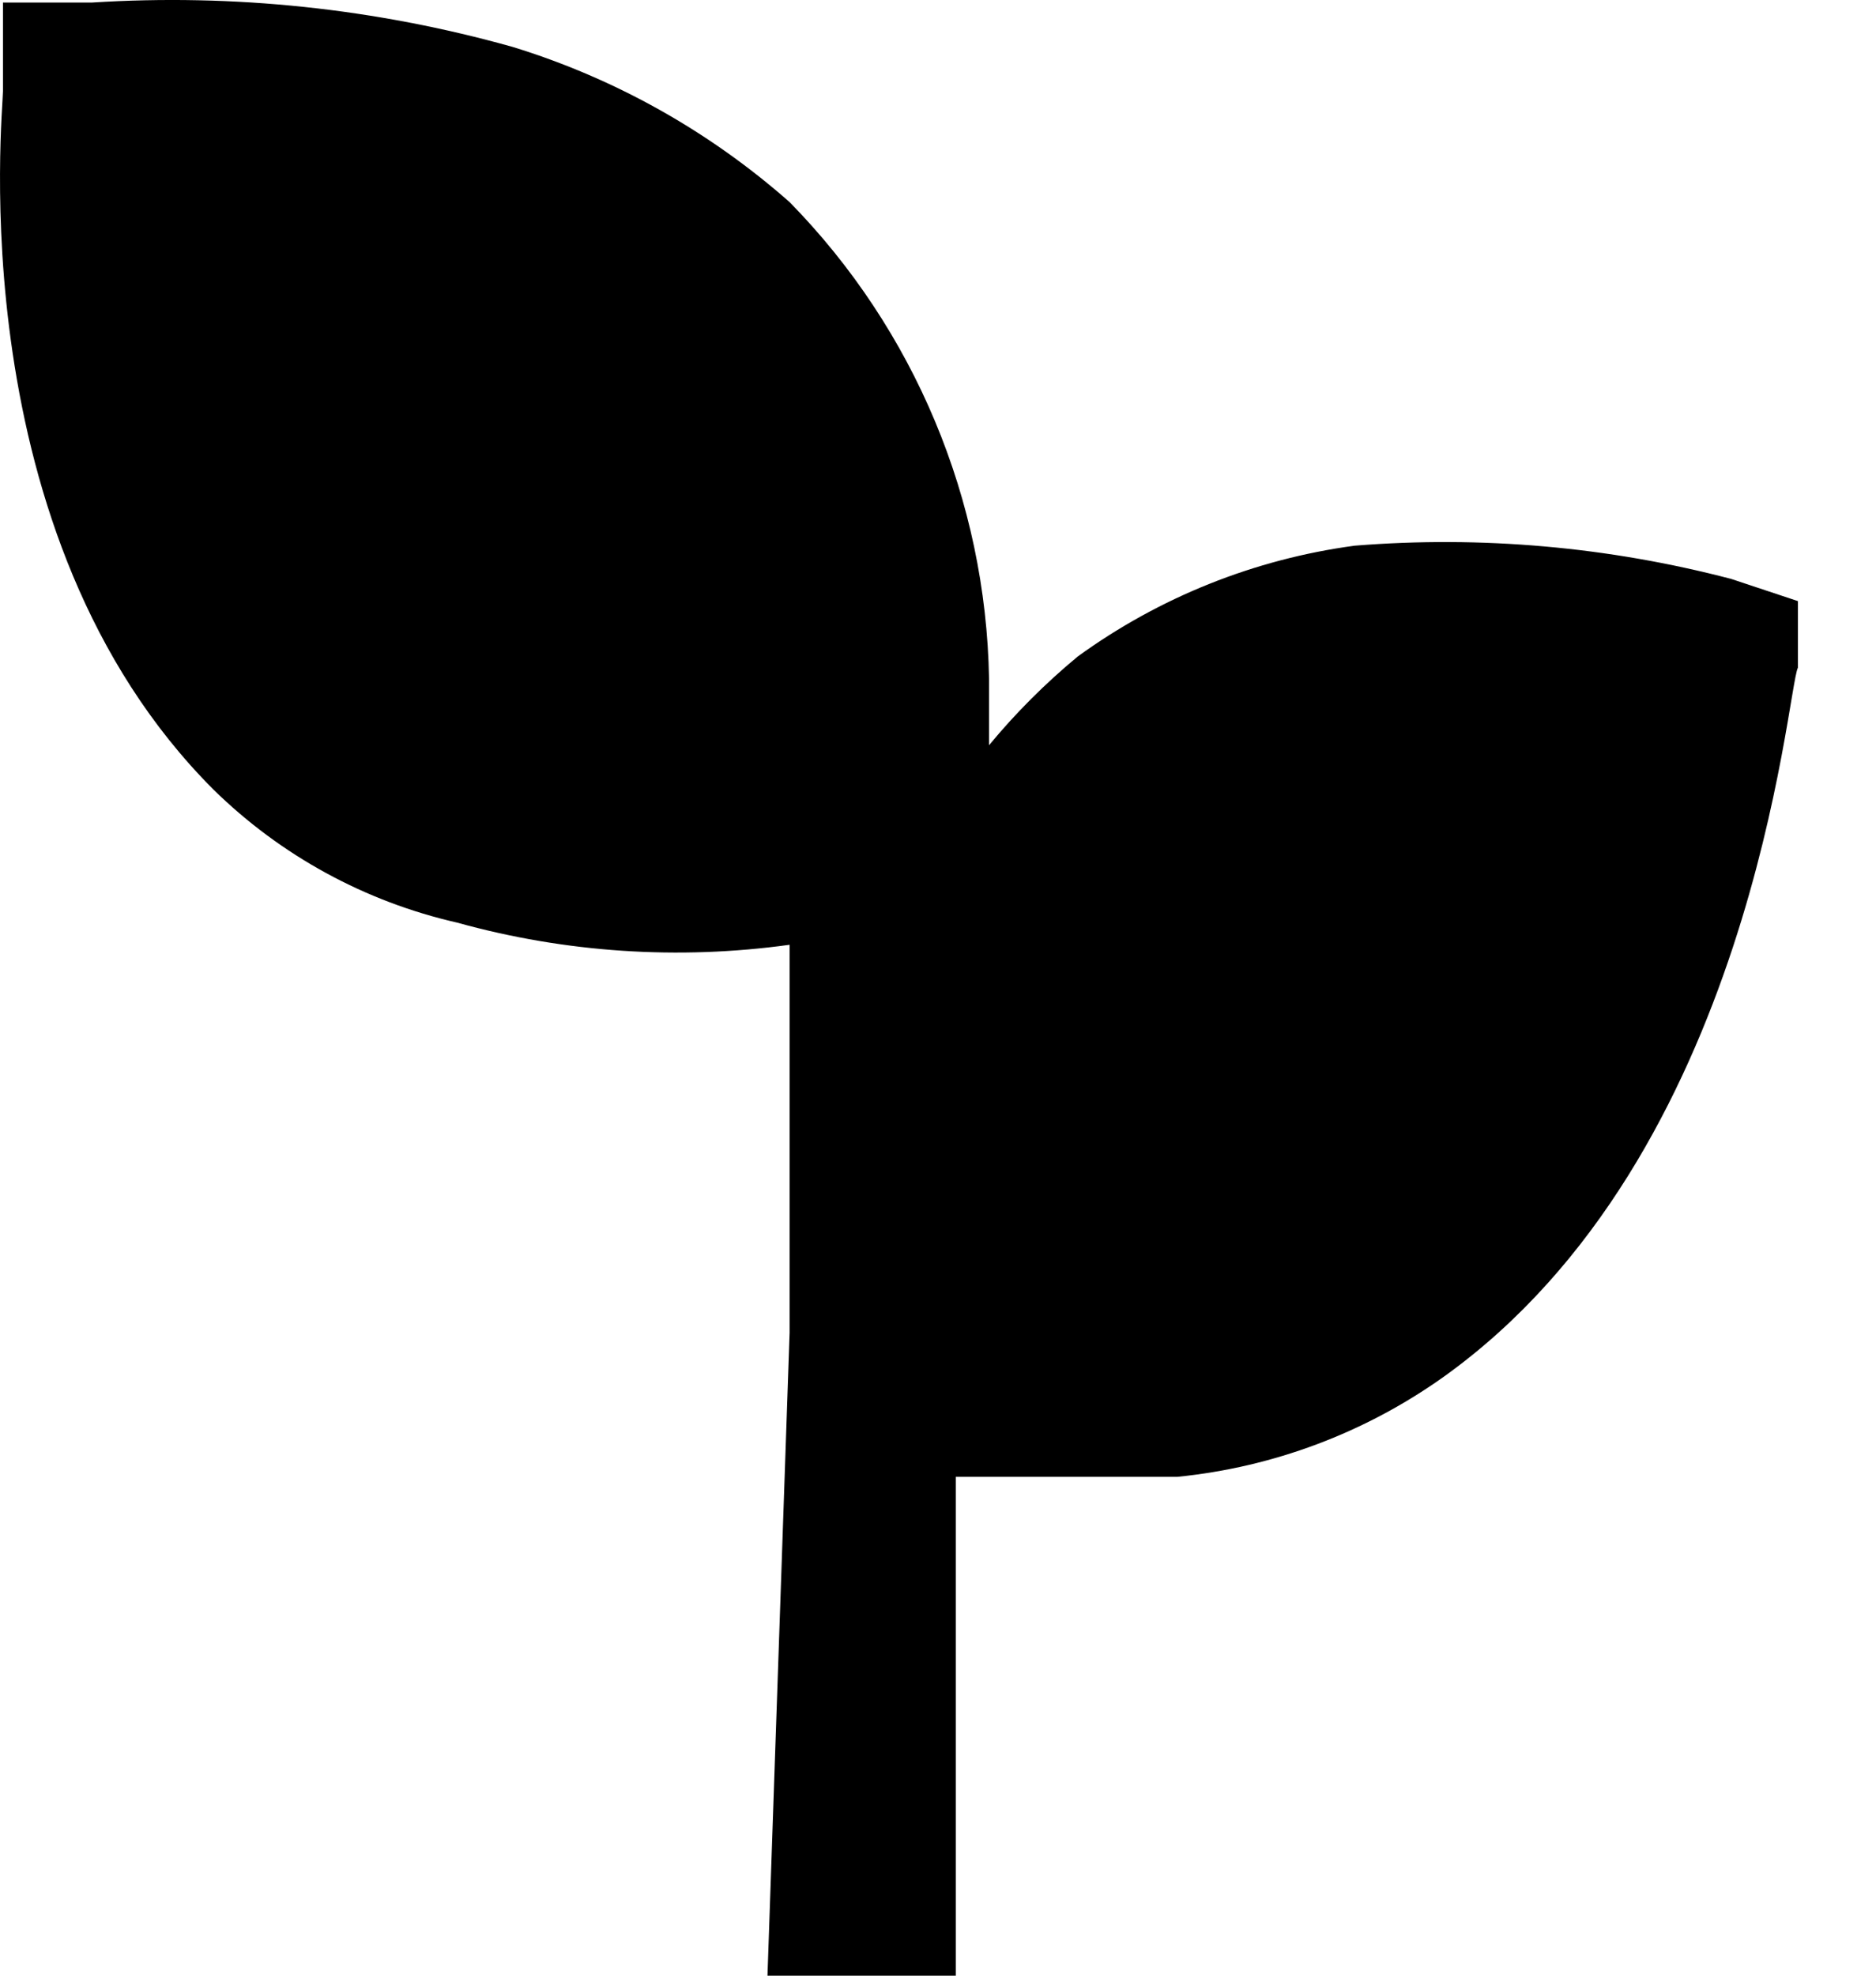 <svg width="19" height="20" viewBox="0 0 19 20" fill="none" xmlns="http://www.w3.org/2000/svg">
<path d="M17.535 5.861C16.292 5.535 15.002 5.421 13.72 5.524C12.706 5.66 11.742 6.046 10.915 6.646C10.588 6.917 10.287 7.217 10.017 7.544V6.871C9.985 5.063 9.263 3.337 7.997 2.046C7.184 1.329 6.228 0.793 5.192 0.475C3.806 0.086 2.364 -0.066 0.928 0.026H0.03V0.923C0.03 1.148 -0.419 5.412 2.162 7.993C2.844 8.662 3.699 9.128 4.631 9.34C5.726 9.644 6.871 9.72 7.997 9.564V13.492L7.773 20H9.68V14.95H11.925C12.895 14.853 13.823 14.505 14.618 13.94C17.76 11.696 18.096 6.983 18.209 6.759V6.085L17.535 5.861Z" fill="black"/>
</svg>
